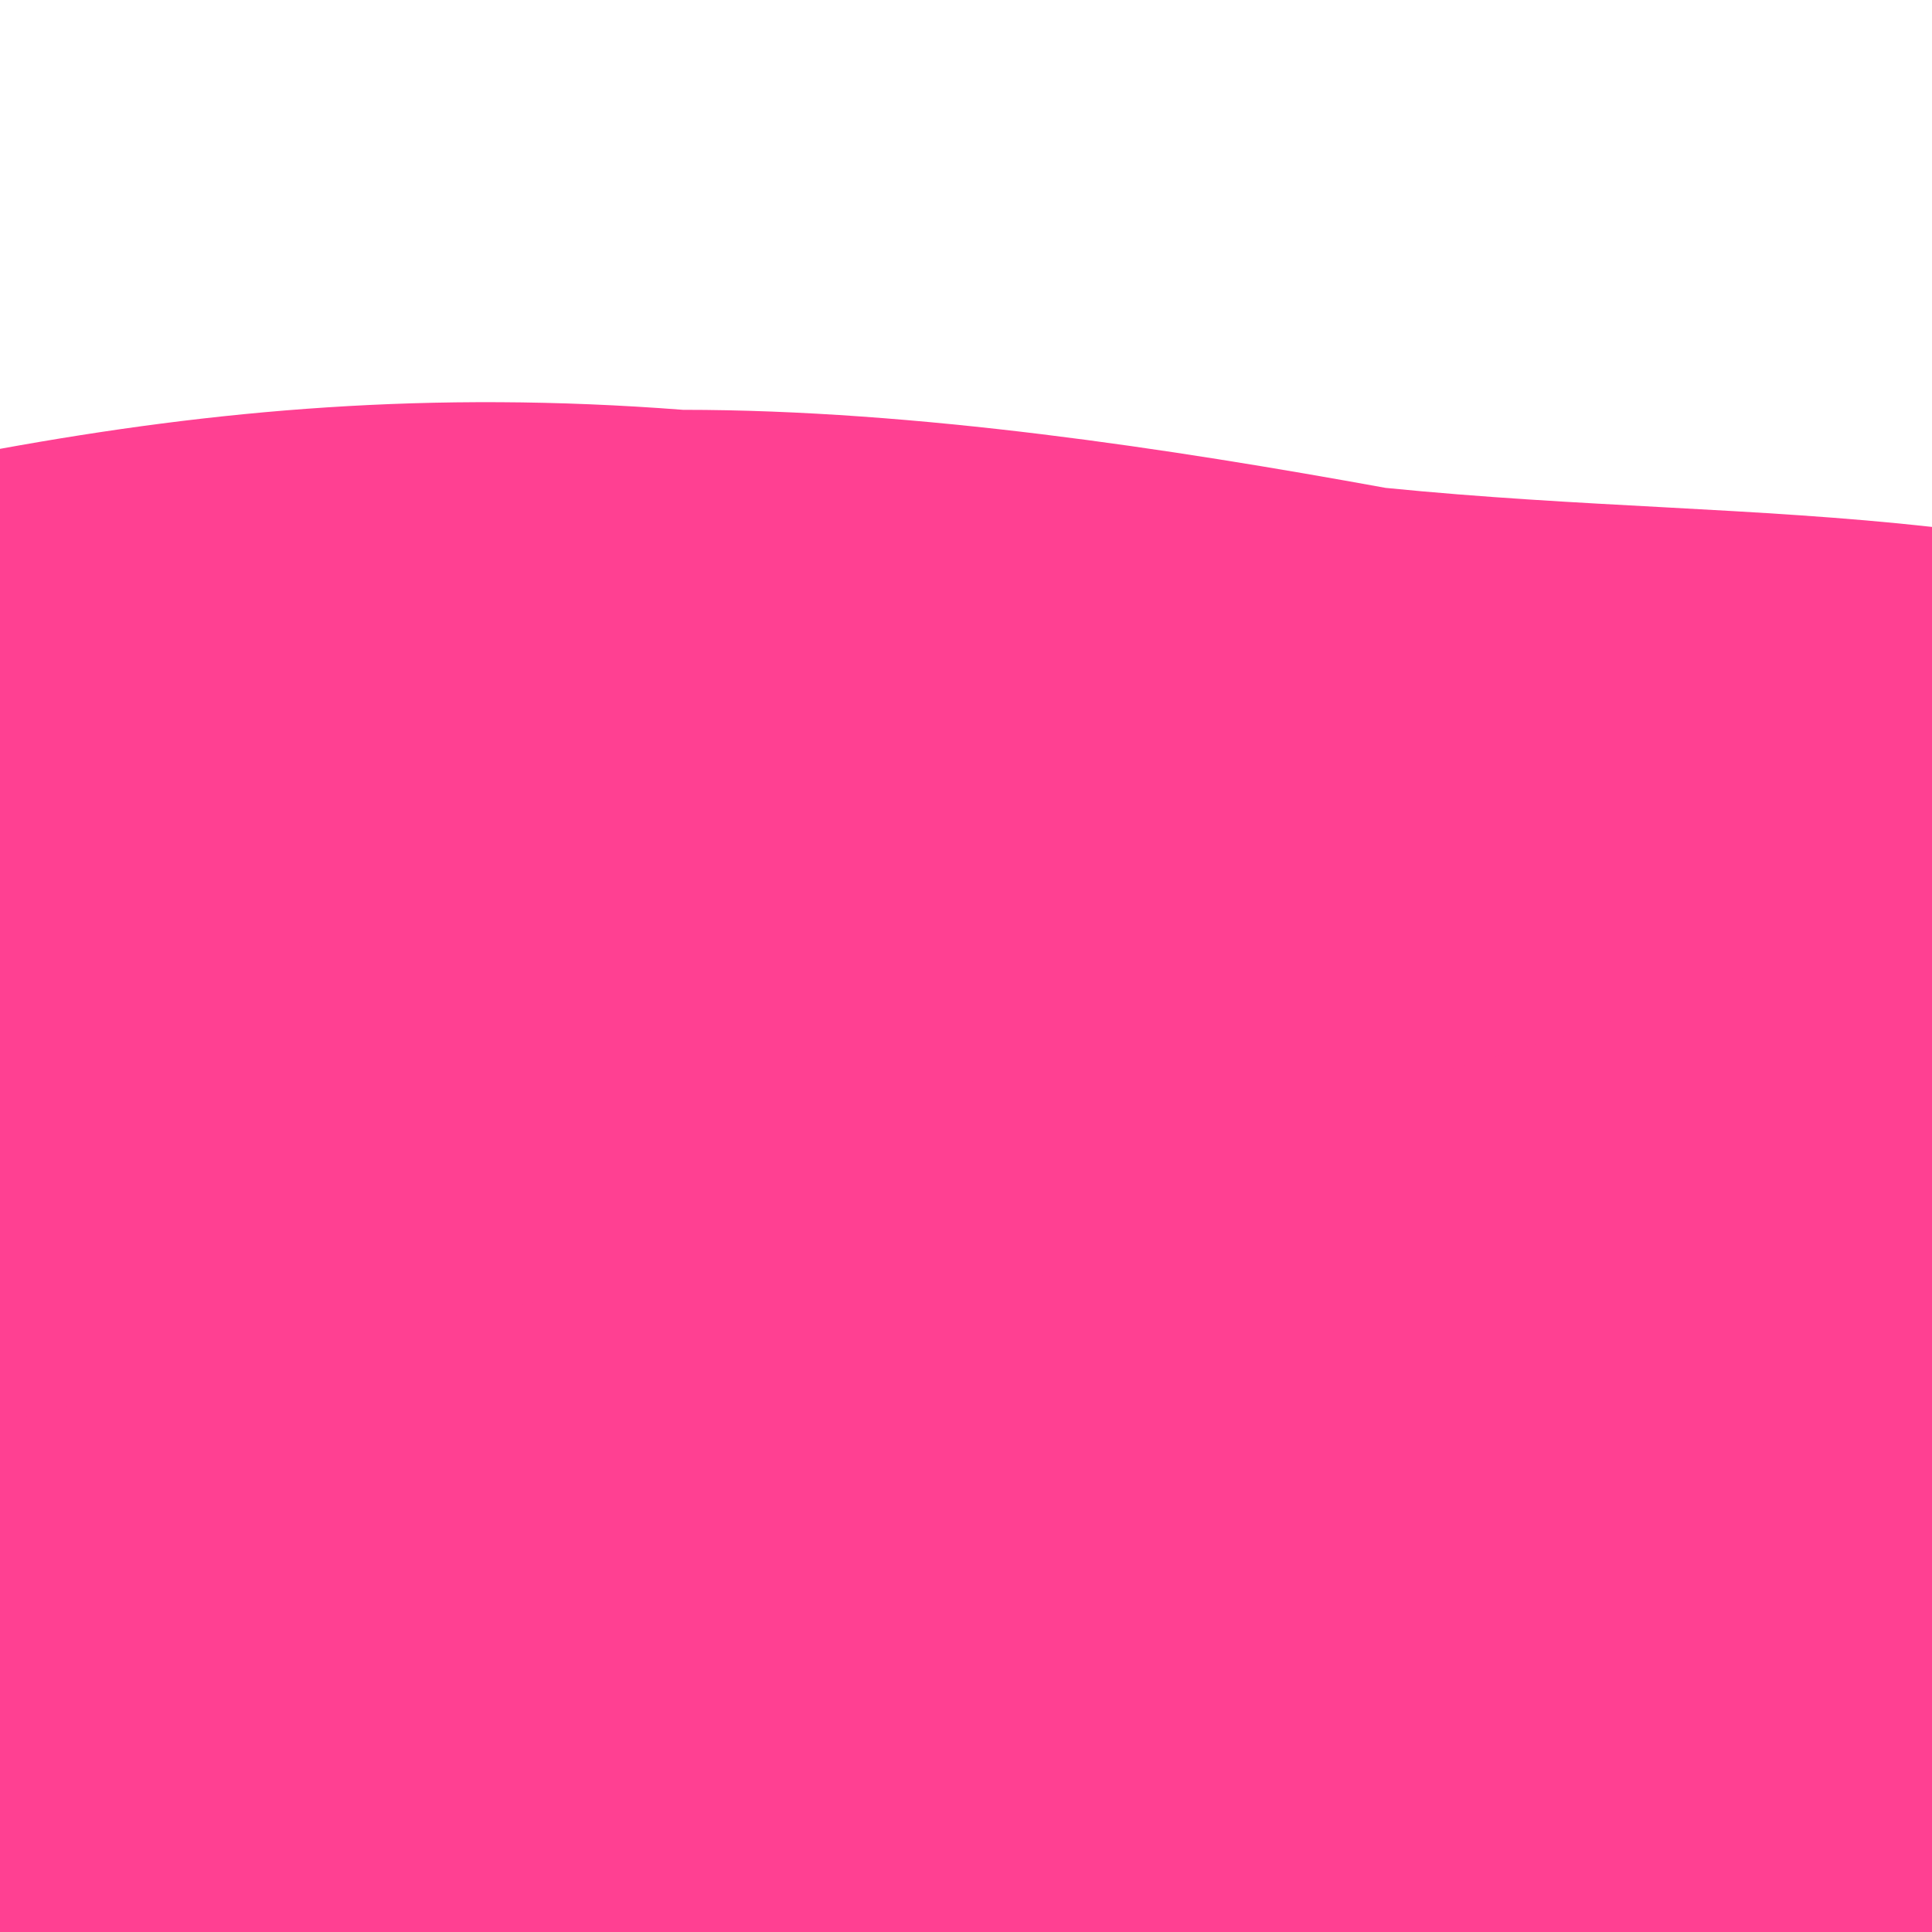 <svg viewBox='0 0 99 99' fill='undefined' xmlns='http://www.w3.org/2000/svg'><path fill='#ff409277' d='M0,99L0,23C11,21 22,20 35,21C47,21 60,23 71,25C81,26 90,26 99,27L99,99Z'/><path fill='#ff4092bb' d='M0,99L0,45C11,47 22,50 34,53C45,55 58,57 69,56C79,54 89,50 99,47L99,99Z'></path><path fill='#ff4092ff' d='M0,99L0,73C11,70 22,67 34,66C45,64 56,65 67,68C77,70 88,73 99,77L99,99Z'></path></svg>